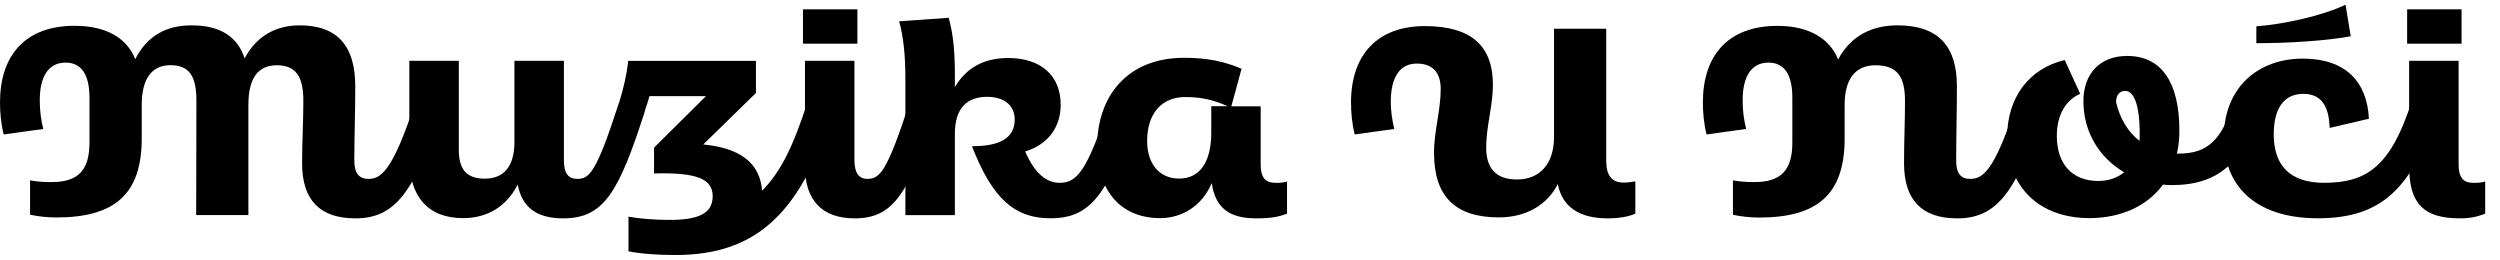<?xml version="1.0" encoding="UTF-8"?>
<svg preserveAspectRatio="xMidYMid slice" width="1000px" height="104px" xmlns="http://www.w3.org/2000/svg" id="Layer_1" viewBox="0 0 337.56 35.58">
  <defs>
    <style>.cls-1{stroke-width:0px;}</style>
  </defs>
  <path class="cls-1" d="M4.06,29.25v-4.66c.97.17,1.71.23,2.92.23,3.56,0,5.1-1.58,5.1-5.33v-6.07c0-3.19-1.14-4.73-3.22-4.73-2.32,0-3.49,1.88-3.49,5.1,0,1.44.17,2.58.47,3.86l-5.34.74c-.37-1.44-.5-2.99-.5-4.33C0,7.85,3.29,3.72,10.07,3.72c4.26,0,7.05,1.64,8.19,4.5,1.68-3.29,4.36-4.56,7.62-4.56,3.86,0,6.21,1.54,7.15,4.46,1.64-3.12,4.36-4.46,7.42-4.46,5.17,0,7.52,2.85,7.52,8.22,0,3.25-.13,7.25-.13,10.03,0,1.71.64,2.48,1.88,2.48,1.64,0,3.25-.84,6.34-10.33,1.34,0,2.75.5,3.42,1.27-3.52,10.94-6.21,14.39-11.48,14.39-4.8,0-7.21-2.45-7.21-7.45,0-2.85.17-5.6.17-8.42,0-3.29-1.01-4.8-3.59-4.8s-3.83,1.81-3.83,5.33v14.9h-7.05l.03-15.44c0-3.35-.97-4.8-3.52-4.8s-3.86,1.91-3.86,5.33v4.56c0,7.65-3.79,10.67-11.54,10.67-1.24,0-2.38-.13-3.52-.37Z"></path>
  <path class="cls-1" d="M55.27,21.64v-13.19h6.68v11.98c0,2.62.97,3.93,3.52,3.93,2.42,0,3.99-1.48,3.99-4.97v-10.94h6.68v13.42c0,1.75.57,2.52,1.81,2.52,1.64,0,2.58-.84,5.64-10.33,1.34,0,2.79.5,3.46,1.27-3.52,10.94-5.54,14.39-11.01,14.39-3.52,0-5.54-1.44-6.14-4.56-1.51,2.99-4.13,4.53-7.38,4.53-4.76,0-7.25-2.95-7.25-8.05Z"></path>
  <path class="cls-1" d="M84.86,34.15v-4.66c1.48.27,3.42.44,5.57.44,3.96,0,5.8-.91,5.8-3.22s-2.18-3.22-7.92-3.05v-3.49l7.01-6.95h-7.62c-.2.7-.44,1.41-.67,2.11-1.38,0-2.79-.5-3.42-1.27.6-1.98,1.04-3.86,1.21-5.6h17.25v4.33l-7.11,6.95c4.97.5,7.62,2.45,7.95,6.24,2.42-2.48,4.06-5.6,6.11-11.91,1.34,0,2.79.5,3.46,1.27-4.26,13.12-9.87,19.33-21.27,19.33-2.38,0-4.76-.17-6.34-.5Z"></path>
  <path class="cls-1" d="M108.42,1.5h7.35v4.63h-7.35V1.5ZM108.69,22.74v-14.29h6.68v13.42c0,1.68.6,2.52,1.71,2.52,1.71,0,2.65-.84,5.74-10.33,1.34,0,2.75.5,3.42,1.27-3.52,10.94-5.54,14.39-10.84,14.39-4.5,0-6.71-2.55-6.71-6.98Z"></path>
  <path class="cls-1" d="M121.41,3.11l6.68-.47c.6,2.05.84,4.56.84,7.58v1.78c1.58-2.68,3.99-3.93,7.21-3.93,4.4,0,7.08,2.38,7.08,6.31,0,3.02-1.71,5.37-4.8,6.31,1.31,3.02,2.92,4.23,4.63,4.23,2.28,0,3.69-1.31,6.78-10.87,1.38,0,2.79.5,3.46,1.27-3.66,11.31-6.07,14.39-11.48,14.39-4.8,0-7.82-2.65-10.57-9.73,3.79,0,5.77-1.11,5.77-3.62,0-1.85-1.38-3.05-3.72-3.05-2.72,0-4.36,1.51-4.36,5.03v10.94h-6.68V10.87c0-3.02-.24-5.57-.84-7.75Z"></path>
  <path class="cls-1" d="M148.15,19.92c0-6.44,3.86-11.88,11.74-11.88,3.05,0,5.37.47,7.75,1.48l-1.38,5.07h3.96v7.85c0,1.68.57,2.45,1.88,2.48.64.03,1.21-.03,1.68-.17v4.33c-1.11.44-2.18.64-4.16.64-3.62,0-5.5-1.38-6.01-4.76-1.31,3.12-4.06,4.73-6.95,4.73-5.2,0-8.52-3.52-8.52-9.76ZM159.22,24.35c2.68,0,4.33-2.08,4.33-6.21v-3.56h2.21c-1.81-.81-3.42-1.24-5.74-1.24-3.15,0-5.13,2.21-5.13,5.94,0,2.95,1.54,5.07,4.33,5.07Z"></path>
  <path class="cls-1" d="M193.62,20.9c0-2.89.91-5.77.91-8.66,0-2.21-1.11-3.42-3.22-3.42-2.28,0-3.52,1.81-3.52,5.17,0,1.24.17,2.38.47,3.66l-5.34.74c-.37-1.44-.5-2.99-.5-4.33,0-6.48,3.62-10.3,9.97-10.3s9.19,2.75,9.19,7.92c0,2.82-.91,5.64-.91,8.46s1.31,4.33,4.16,4.33c3.15,0,5-2.18,5-5.74V4.12h7.05v17.88c0,1.98.8,2.89,2.35,2.89.57,0,1.04-.07,1.58-.17v4.36c-.97.44-2.25.64-3.76.64-3.79,0-6.11-1.54-6.71-4.63-1.44,2.85-4.33,4.5-7.95,4.5-5.81,0-8.76-2.75-8.76-8.69Z"></path>
  <path class="cls-1" d="M233.99,29.25v-4.66c.97.17,1.71.23,2.92.23,3.56,0,5.1-1.61,5.1-5.33v-6.07c0-3.19-1.14-4.73-3.22-4.73-2.32,0-3.49,1.88-3.49,5.1,0,1.44.17,2.58.47,3.86l-5.34.74c-.37-1.44-.5-2.99-.5-4.33,0-6.21,3.29-10.33,10.07-10.33,4.26,0,7.05,1.71,8.19,4.53,1.75-3.25,4.63-4.6,8.02-4.6,5.54,0,8.02,2.85,8.02,8.22,0,3.12-.1,7.01-.1,10.03,0,1.71.6,2.48,1.88,2.48,1.64,0,3.25-.84,6.31-10.33,1.34,0,2.79.5,3.46,1.27-3.52,10.94-6.21,14.39-11.51,14.39-4.76,0-7.18-2.45-7.18-7.45,0-2.85.13-5.6.13-8.42,0-3.29-1.07-4.8-3.99-4.8-2.75,0-4.16,1.91-4.16,5.33v4.56c0,7.65-3.79,10.67-11.54,10.67-1.24,0-2.38-.13-3.52-.37Z"></path>
  <path class="cls-1" d="M271,18.88c0-5.57,3.02-9.4,7.79-10.54l2.08,4.56c-1.88.84-3.15,2.75-3.15,5.7,0,3.69,2.01,6.07,5.57,6.07,1.38,0,2.58-.4,3.52-1.17-3.25-1.91-5.5-5.33-5.5-9.6,0-3.66,2.18-6.11,5.91-6.11,4.66,0,7.05,3.59,7.05,10.1,0,1.07-.1,2.11-.34,3.09h.17c3.99,0,5.84-1.78,7.52-6.95,1.38,0,2.79.54,3.42,1.27-2.15,6.74-5.4,9.93-11.81,9.93-.4,0-.8-.03-1.17-.07-2.08,2.82-5.54,4.5-9.87,4.53-6.88,0-11.17-4.19-11.17-10.84ZM288.88,19.25c.03-.3.03-.64.03-.97,0-4.03-.84-5.77-1.95-5.77-.77,0-1.24.54-1.24,1.54.54,2.25,1.64,4.03,3.15,5.2Z"></path>
  <path class="cls-1" d="M300.26,18.92c0-7.11,4.87-10.77,10.67-10.77s8.69,3.15,8.93,8.12l-5.3,1.24c-.1-3.12-1.24-4.6-3.56-4.6-2.58,0-3.99,1.91-3.99,5.47,0,4.29,2.28,6.54,6.81,6.54,5.77,0,8.99-2.25,11.78-10.87,1.34,0,2.79.5,3.46,1.27-3.29,10.13-7.31,14.39-16.07,14.39s-12.72-4.66-12.72-10.8ZM304.65,3.79c3.66-.27,8.93-1.41,12.05-2.92l.71,4.26c-3.09.6-8.42.94-12.75.94v-2.28Z"></path>
  <path class="cls-1" d="M325.02,1.5h7.35v4.63h-7.35V1.5ZM325.29,22.78v-14.33h6.68v13.99c0,1.68.57,2.45,1.88,2.48.64.03,1.21-.03,1.71-.17v4.33c-1.07.44-2.08.64-3.42.64-4.9,0-6.84-2.01-6.84-6.95Z"></path>
</svg>
